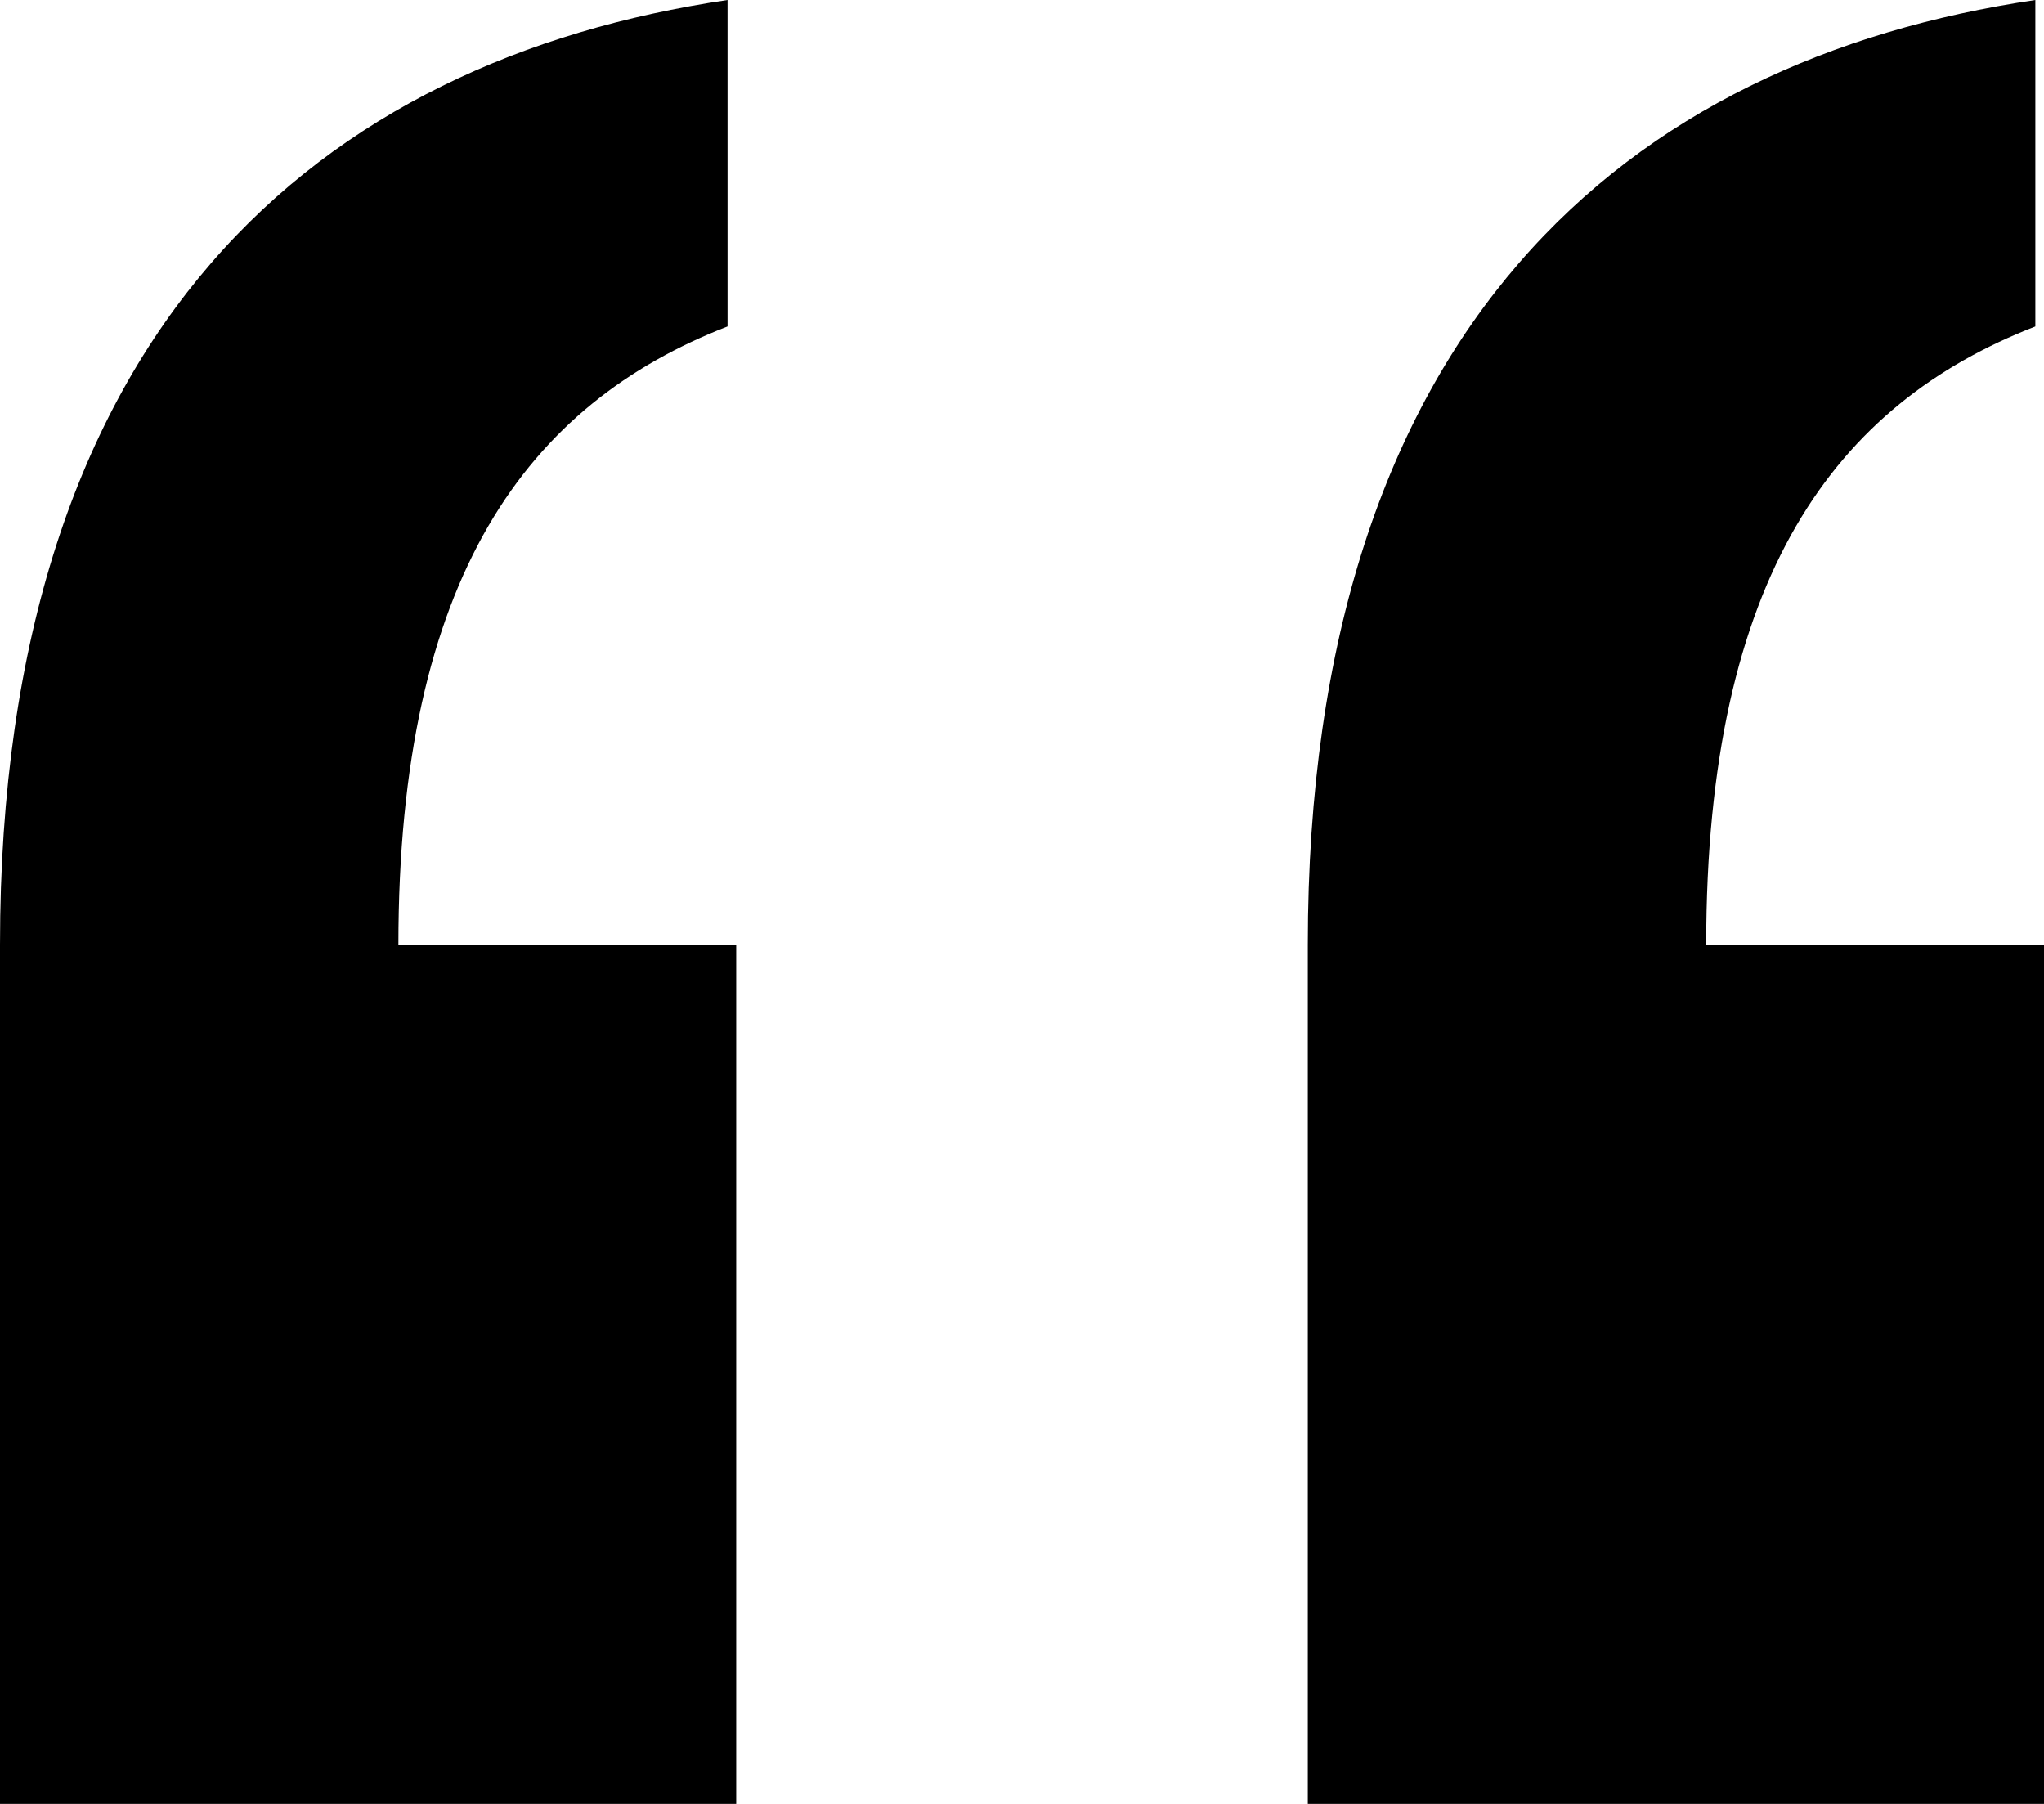 <svg width="34" height="30" viewBox="0 0 34 30" fill="none" xmlns="http://www.w3.org/2000/svg">
<path d="M0 30V15.714C0 5.429 5.331 1 12.102 0V5.429C8.788 6.714 6.627 9.571 6.627 15.714H12.246V30H0ZM21.754 30V15.714C21.754 5.429 27.085 1 33.856 0V5.429C30.542 6.714 28.381 9.571 28.381 15.714H34V30H21.754Z" fill="black"/>
</svg>
